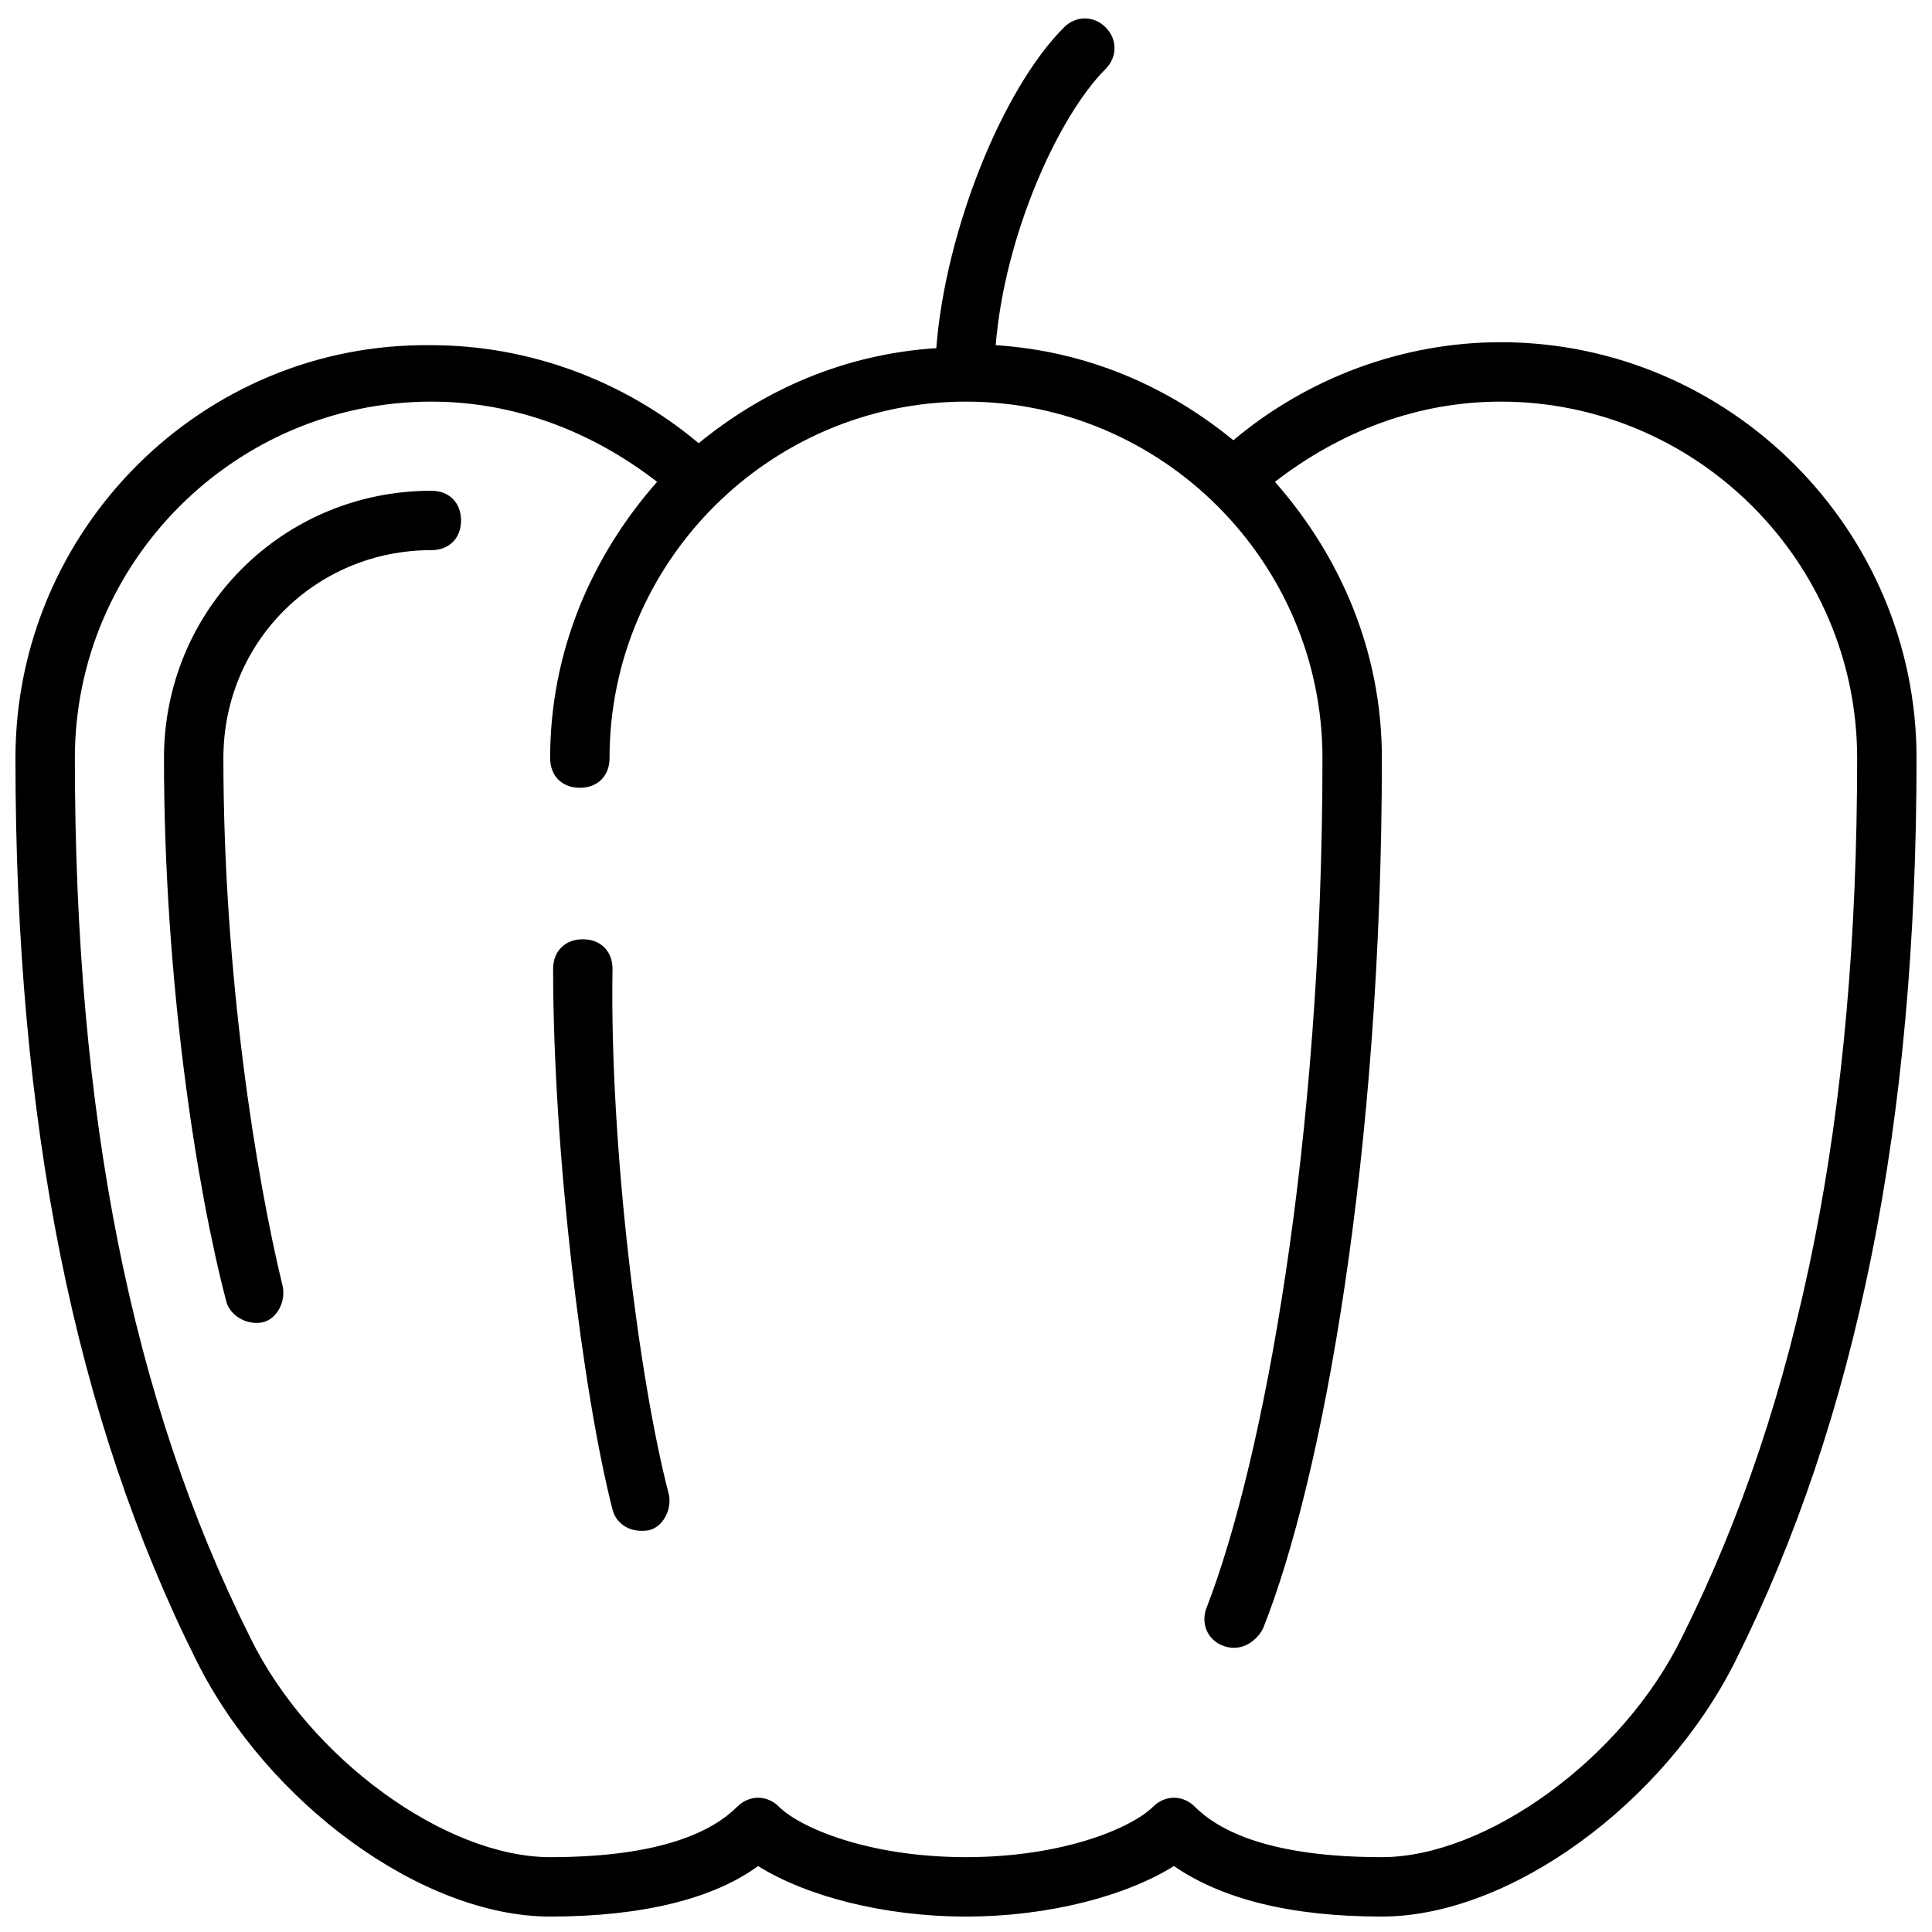 <?xml version="1.0" encoding="UTF-8"?>
<!-- Uploaded to: ICON Repo, www.svgrepo.com, Generator: ICON Repo Mixer Tools -->
<svg width="800px" height="800px" version="1.1" viewBox="144 144 512 512" xmlns="http://www.w3.org/2000/svg">
 <defs>
  <clipPath id="a">
   <path d="m148.09 148.09h503.81v503.81h-503.81z"/>
  </clipPath>
 </defs>
 <g clip-path="url(#a)">
  <path d="m541.7 234.69c-25.977 0-51.168 9.445-70.848 25.977-17.32-14.168-38.574-23.617-62.977-25.191 2.363-29.125 16.531-60.613 29.125-73.211 3.148-3.148 3.148-7.871 0-11.02-3.148-3.148-7.871-3.148-11.02 0-16.531 16.531-31.488 54.316-33.852 85.02-24.402 1.574-45.656 11.02-62.977 25.191-19.68-16.531-44.871-25.977-70.848-25.977-60.613-0.789-110.21 48.805-110.21 109.42 0 96.824 15.742 174.76 48.02 239.31 18.895 37.785 59.828 67.699 93.676 67.699 24.402 0 43.297-4.723 55.105-13.383 12.594 7.871 33.062 13.383 55.105 13.383s42.508-5.512 55.105-13.383c12.594 8.66 30.699 13.383 55.105 13.383 33.852 0 74.785-29.914 93.676-67.699 32.273-64.551 48.016-142.48 48.016-239.31 0-60.613-49.594-110.21-110.21-110.21zm48.02 343.22c-15.746 32.273-51.957 58.254-79.508 58.254-29.914 0-43.297-7.086-49.594-13.383-3.148-3.148-7.871-3.148-11.02 0-5.512 5.512-23.617 13.383-49.594 13.383s-44.082-7.871-49.594-13.383c-3.148-3.148-7.871-3.148-11.02 0-6.301 6.297-19.684 13.383-49.598 13.383-27.551 0-63.762-25.977-79.508-58.254-31.488-62.977-46.445-138.55-46.445-233.01 0-51.957 42.508-94.465 94.465-94.465 22.043 0 42.508 7.871 59.828 21.254-17.316 19.68-28.34 44.871-28.34 73.211 0 4.723 3.148 7.871 7.871 7.871s7.871-3.148 7.871-7.871c0-51.957 42.508-94.465 94.465-94.465 51.957 0 94.465 42.508 94.465 94.465 0 102.34-15.742 186.57-30.699 225.14-1.574 3.938 0 8.66 4.723 10.234s8.66-1.574 10.234-4.723c15.742-39.363 31.488-125.95 31.488-230.65 0-28.34-11.02-53.531-28.34-73.211 17.32-13.383 37.785-21.254 59.828-21.254 51.957 0 94.465 42.508 94.465 94.465 0 94.465-14.957 170.04-46.445 233.01zm-268.44-37.785c0.789 3.938-1.574 8.66-5.512 9.445-5.512 0.789-8.66-2.363-9.445-5.512-7.871-30.699-15.742-94.465-15.742-143.27 0-4.723 3.148-7.871 7.871-7.871 4.723 0 7.871 3.148 7.871 7.871-0.785 47.234 7.086 109.42 14.957 139.34zm-55.102-258.2c0 4.723-3.148 7.871-7.871 7.871-30.699 0-55.105 24.402-55.105 55.105 0 57.465 8.66 111 15.742 140.12 0.789 3.938-1.574 8.66-5.512 9.445-4.723 0.789-8.66-2.363-9.445-5.512-7.871-29.91-16.531-85.016-16.531-144.05 0-39.359 31.488-70.848 70.848-70.848 4.723 0 7.875 3.148 7.875 7.871z"/>
 </g>
</svg>